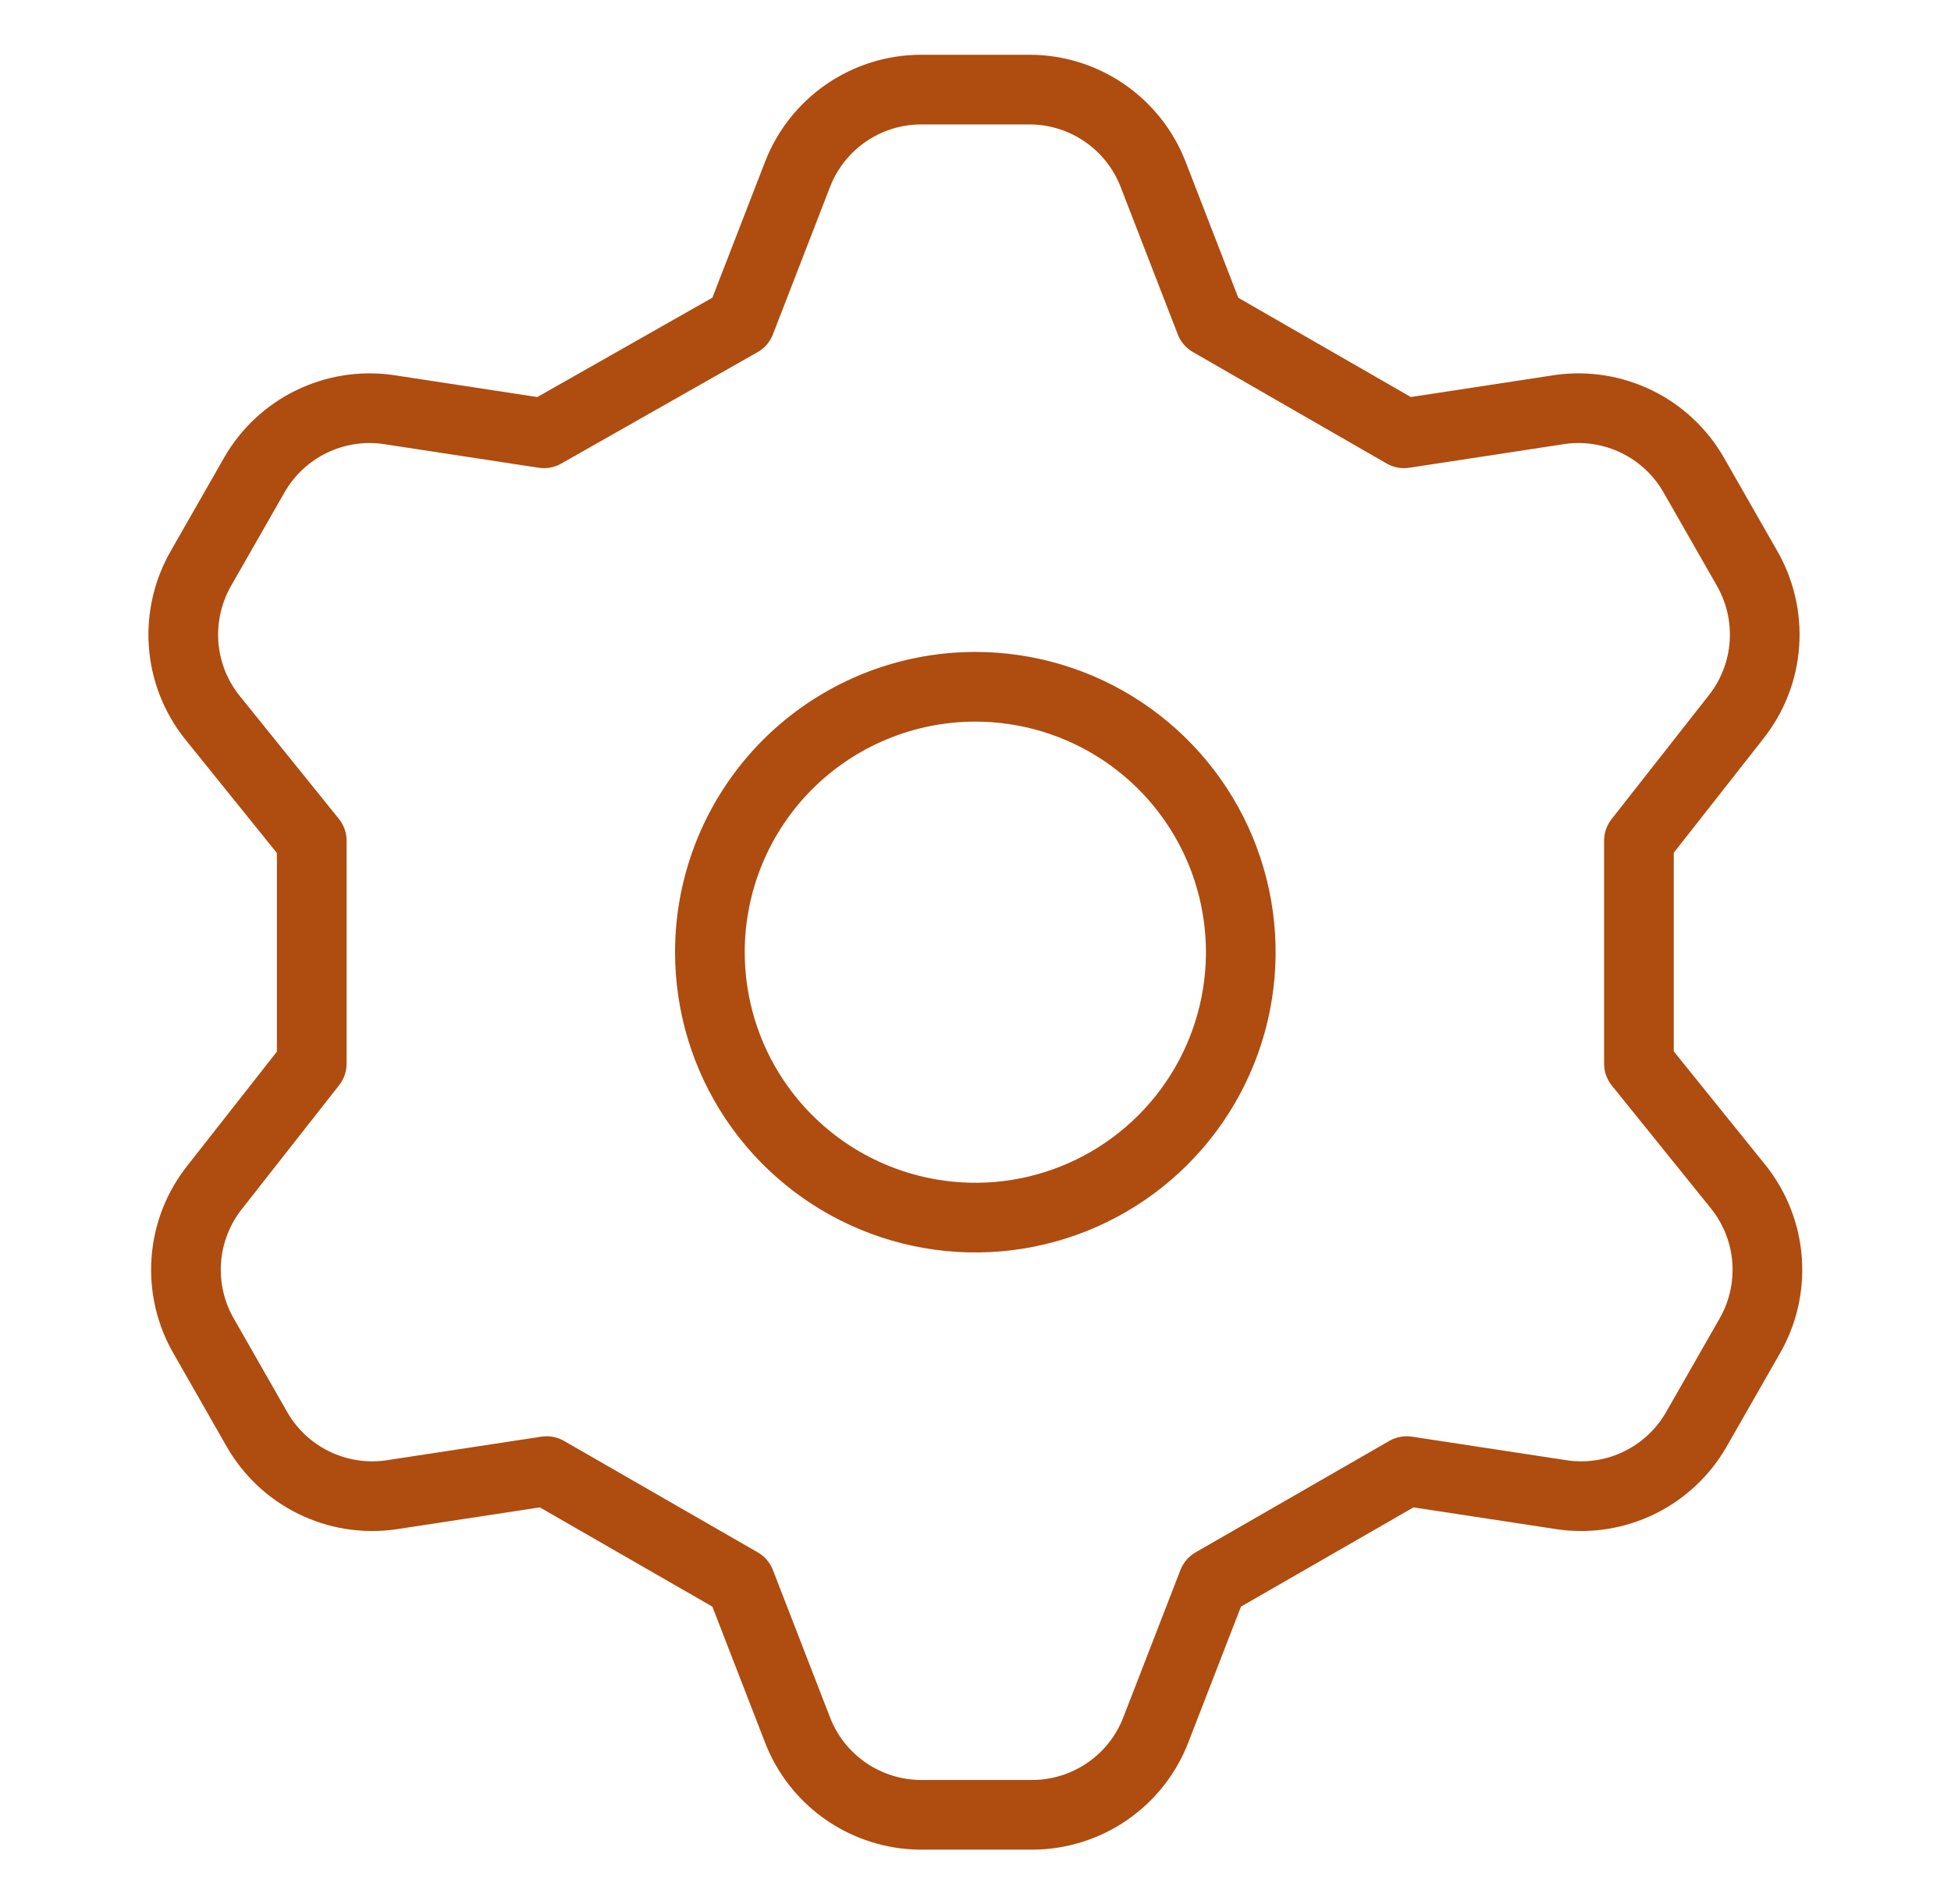 <svg width="42" height="41" viewBox="0 0 42 41" fill="none" xmlns="http://www.w3.org/2000/svg">
<path d="M15.939 6.929L17.168 3.757C17.375 3.22 17.74 2.758 18.214 2.432C18.688 2.106 19.25 1.93 19.825 1.929H22.168C22.744 1.93 23.305 2.106 23.779 2.432C24.253 2.758 24.618 3.22 24.825 3.757L26.054 6.929L30.225 9.329L33.597 8.814C34.158 8.738 34.729 8.831 35.238 9.08C35.747 9.329 36.17 9.724 36.454 10.214L37.597 12.214C37.889 12.713 38.024 13.288 37.983 13.864C37.943 14.441 37.728 14.991 37.368 15.443L35.282 18.1V22.9L37.425 25.557C37.785 26.009 38 26.56 38.041 27.136C38.081 27.712 37.947 28.288 37.654 28.786L36.511 30.786C36.227 31.276 35.804 31.671 35.295 31.92C34.786 32.17 34.215 32.262 33.654 32.186L30.282 31.672L26.111 34.072L24.882 37.243C24.675 37.78 24.311 38.242 23.836 38.568C23.362 38.894 22.801 39.07 22.225 39.072H19.825C19.25 39.07 18.688 38.894 18.214 38.568C17.74 38.242 17.375 37.78 17.168 37.243L15.939 34.072L11.768 31.672L8.397 32.186C7.835 32.262 7.264 32.17 6.755 31.92C6.246 31.671 5.823 31.276 5.539 30.786L4.397 28.786C4.104 28.288 3.969 27.712 4.01 27.136C4.05 26.56 4.265 26.009 4.625 25.557L6.711 22.9V18.1L4.568 15.443C4.208 14.991 3.993 14.441 3.952 13.864C3.912 13.288 4.047 12.713 4.339 12.214L5.482 10.214C5.766 9.724 6.189 9.329 6.698 9.08C7.207 8.831 7.778 8.738 8.339 8.814L11.711 9.329L15.939 6.929ZM15.282 20.5C15.282 21.63 15.617 22.735 16.245 23.675C16.873 24.614 17.766 25.347 18.81 25.779C19.854 26.212 21.003 26.325 22.111 26.105C23.22 25.884 24.238 25.34 25.037 24.541C25.836 23.742 26.381 22.723 26.601 21.615C26.822 20.506 26.708 19.358 26.276 18.313C25.843 17.269 25.111 16.377 24.171 15.749C23.232 15.121 22.127 14.786 20.997 14.786C19.481 14.786 18.028 15.388 16.956 16.459C15.884 17.531 15.282 18.985 15.282 20.5Z" stroke="#AF4C0F" stroke-width="1.5" stroke-linecap="round" stroke-linejoin="round"/>
</svg>
